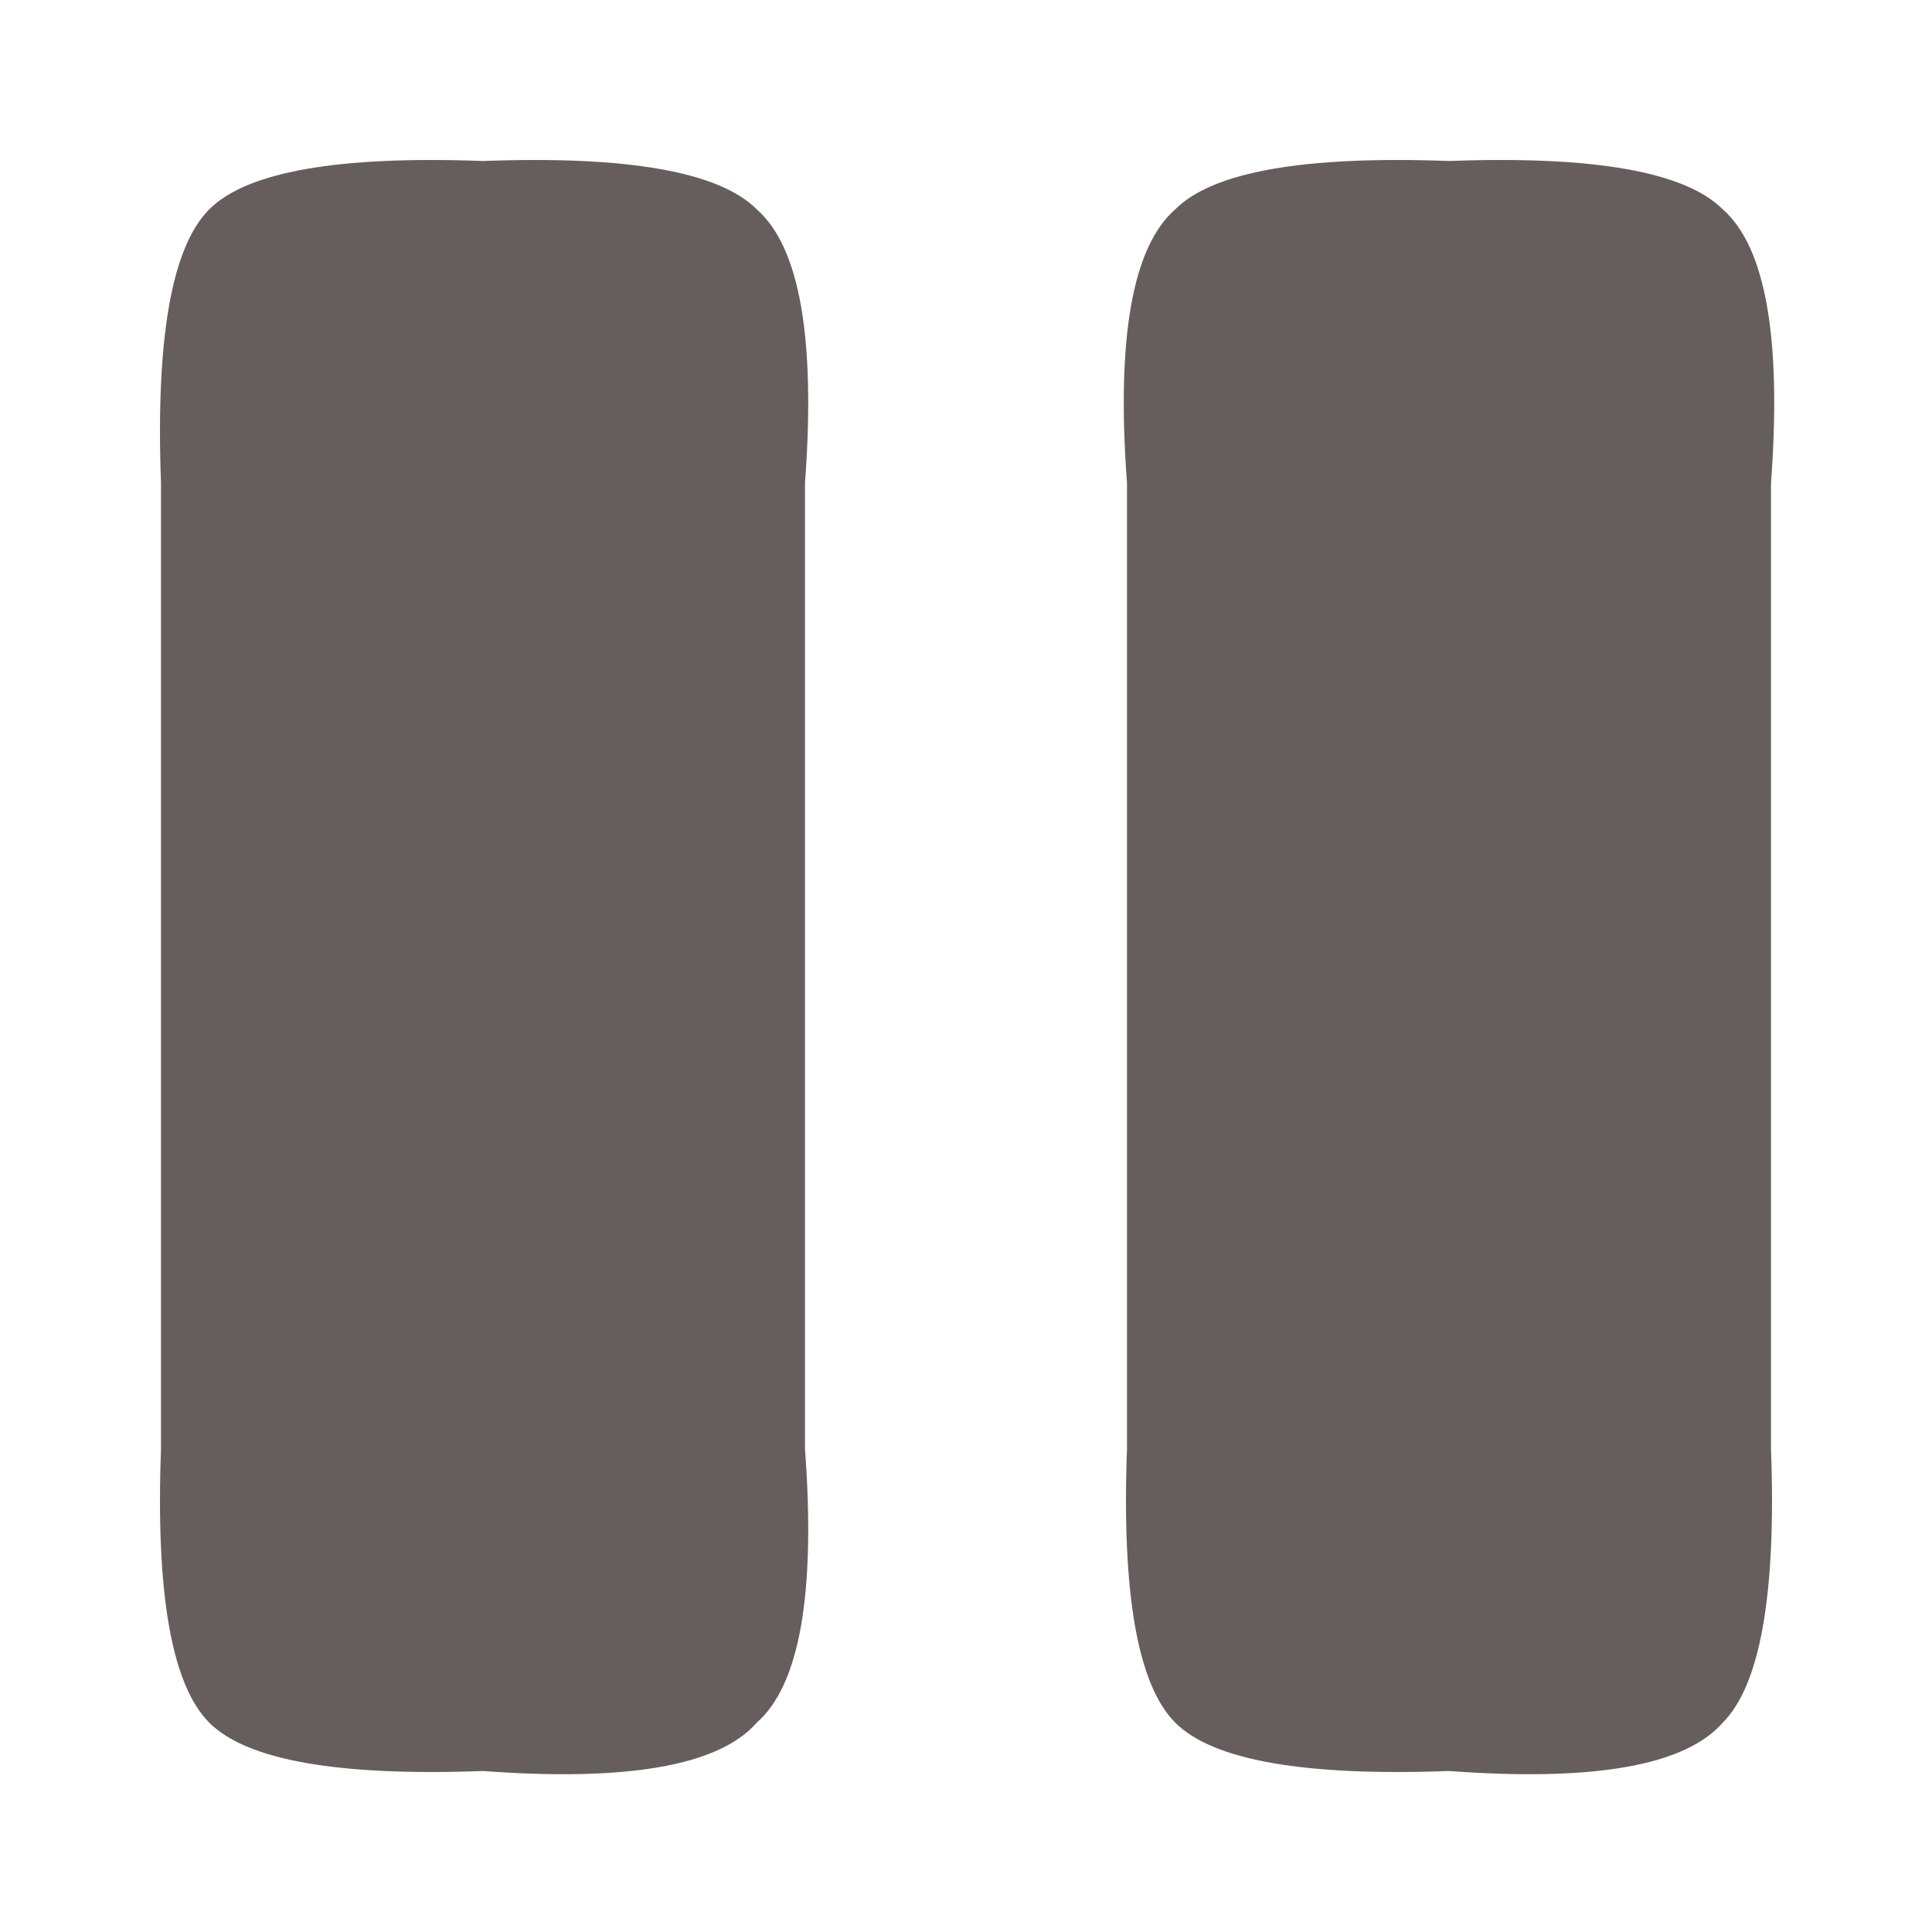<svg xmlns:xlink="http://www.w3.org/1999/xlink" xmlns="http://www.w3.org/2000/svg" viewBox="0 0 24 24" width="24" height="24" class="size-5 fill-theme drop-shadow-theme"><path d="M2 6q-.1-2.7.6-3.4T6 2q2.7-.1 3.4.6.8.7.6 3.4v12q.2 2.7-.6 3.4-.7.8-3.4.6-2.7.1-3.4-.6T2 18zm12 0q-.2-2.7.6-3.4.7-.7 3.4-.6 2.7-.1 3.4.6.8.7.6 3.4v12q.1 2.7-.6 3.4-.7.8-3.4.6-2.7.1-3.4-.6T14 18z" fill="#655e5d"></path></svg>